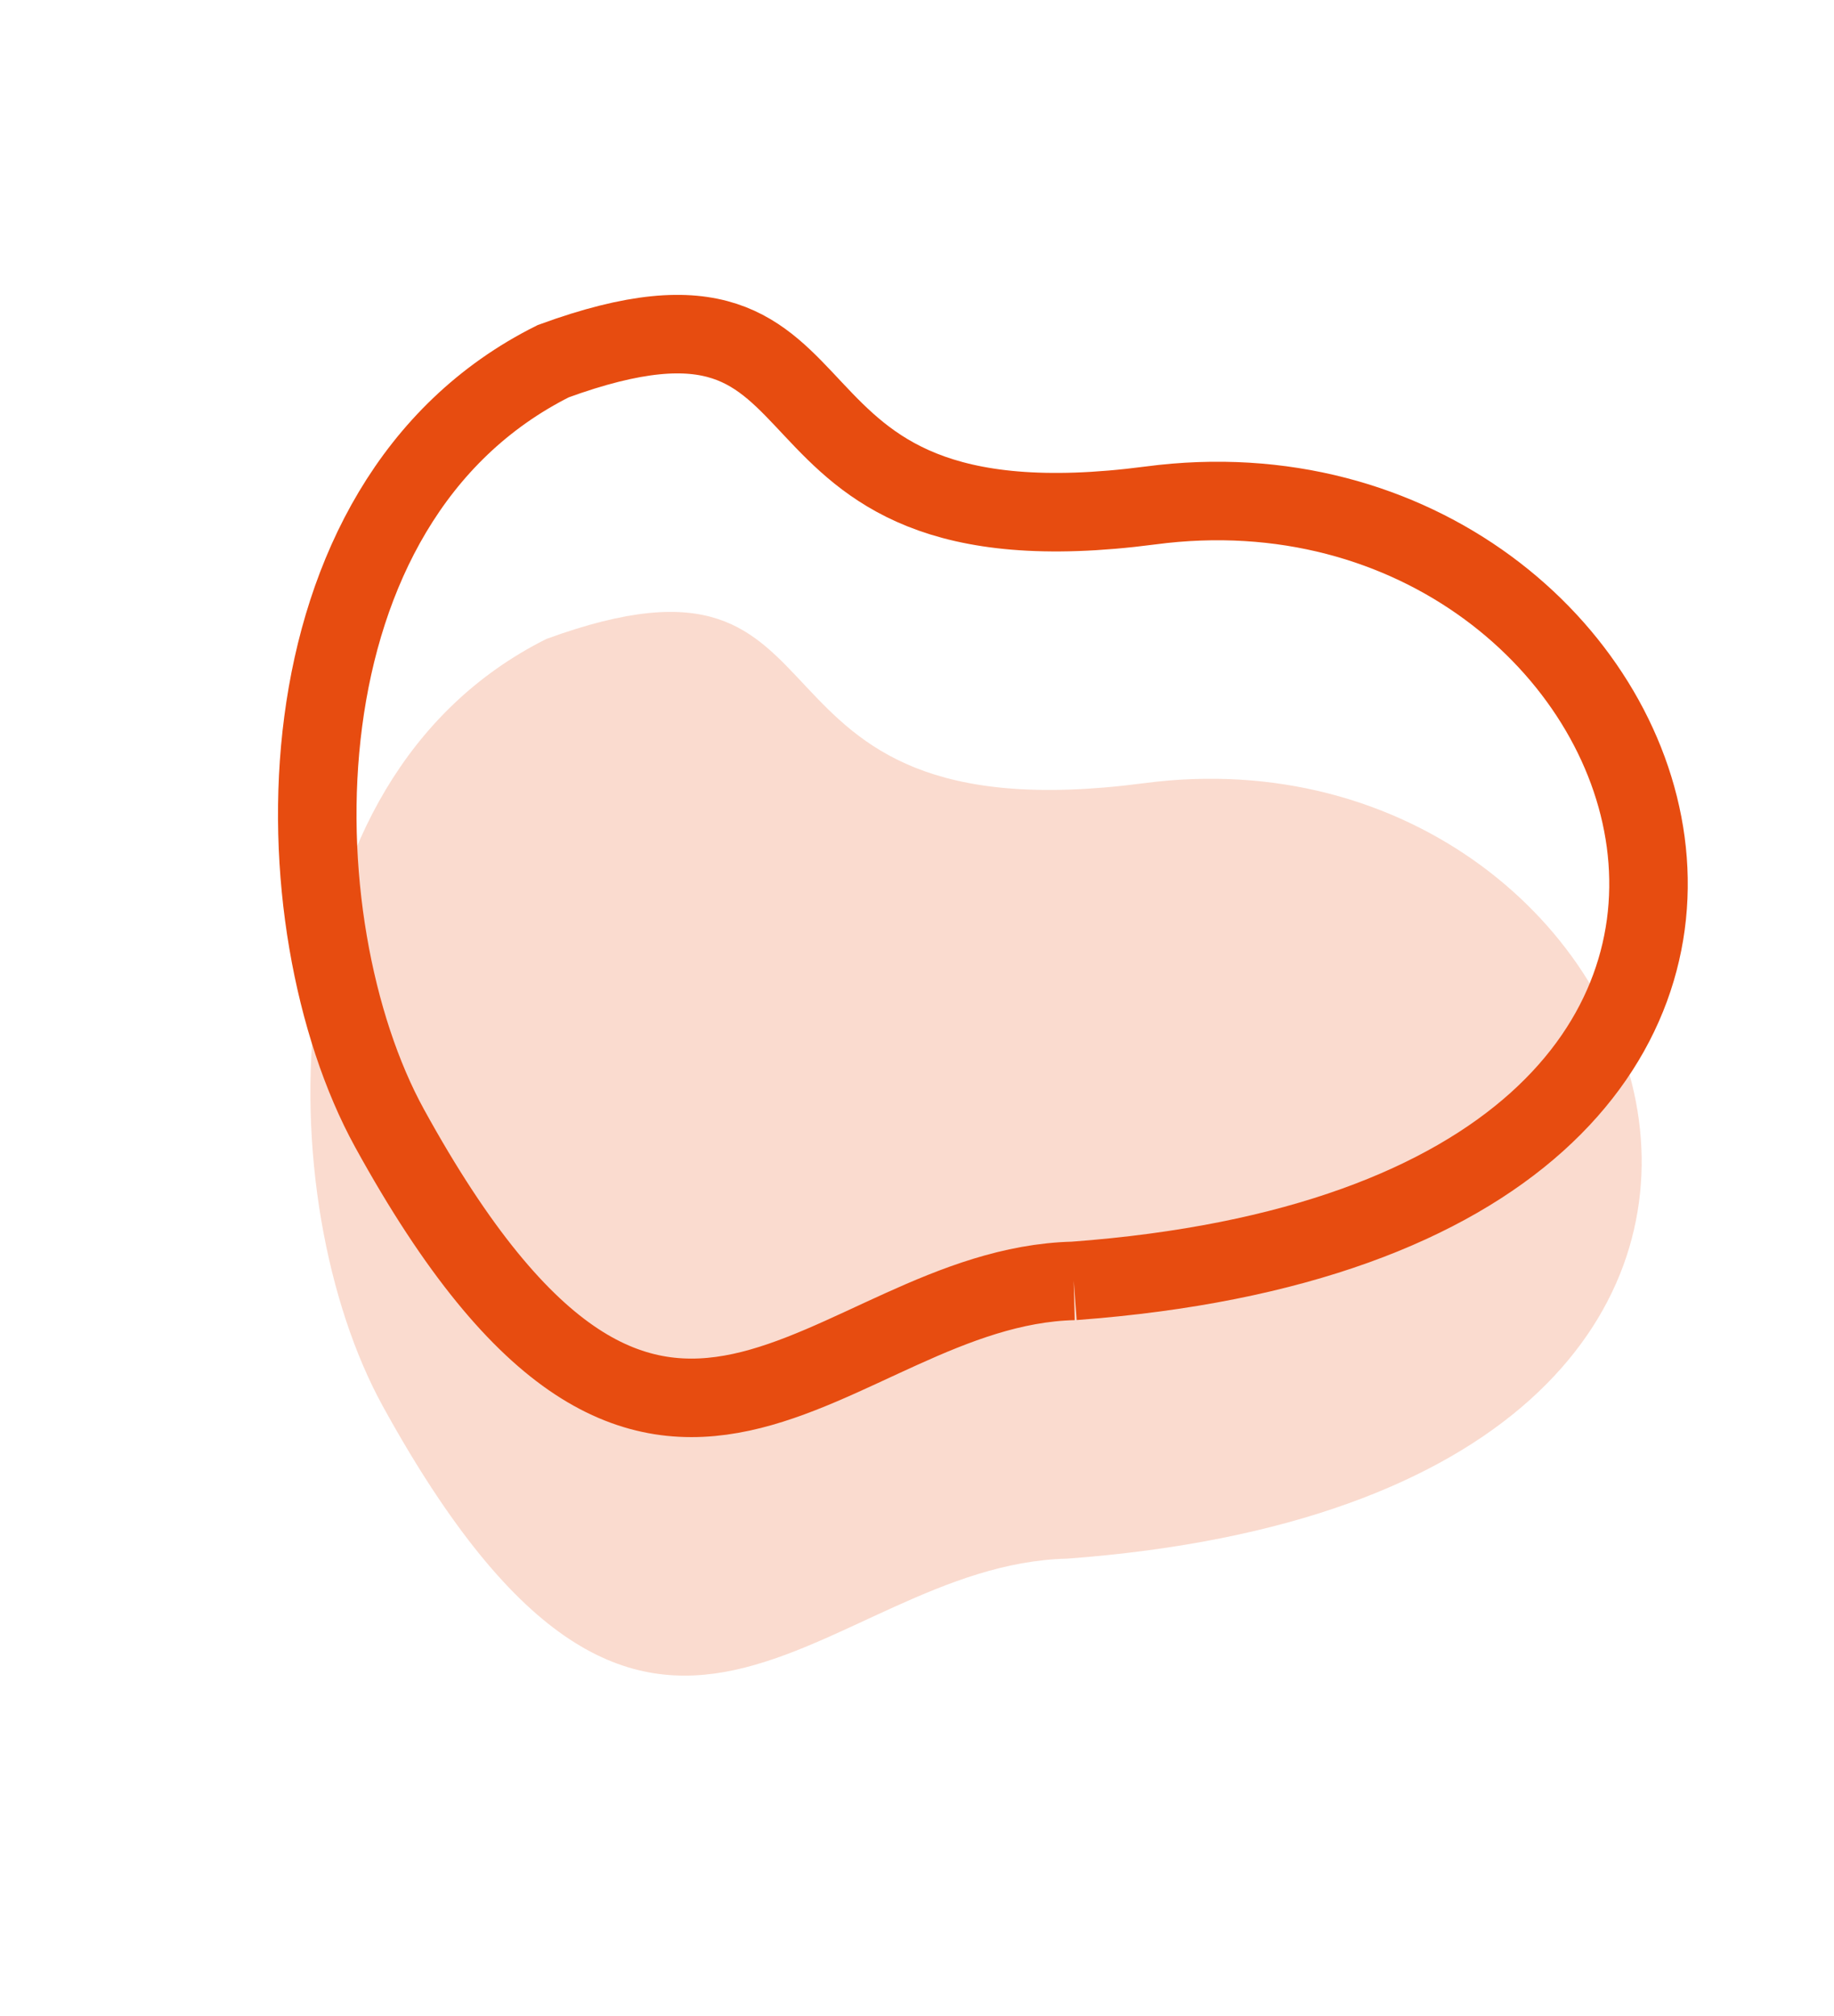 <svg xmlns="http://www.w3.org/2000/svg" width="93.437" height="102.704" viewBox="0 0 93.437 102.704">
  <g id="Group_9" data-name="Group 9" transform="translate(-957.983 -1449.684)">
    <path id="Path_111" data-name="Path 111" d="M17.574,50.712C10.31,40.482-8.616,43.039,4.53,17.463,9.952,6.926,27.549-5.4,41.59,2.527c14.4,10.435-3.709,12.788,10.921,29.336,18.082,20.41-6.727,54.656-34.937,18.85" transform="translate(960.469 1515.302) rotate(-56)" fill="#e74c10" opacity="0.2"/>
    <path id="Path_112" data-name="Path 112" d="M17.574,50.712C10.31,40.482-8.616,43.039,4.53,17.463,9.952,6.926,27.549-5.4,41.59,2.527c14.4,10.435-3.709,12.788,10.921,29.336,18.082,20.41-6.727,54.656-34.937,18.85" transform="translate(960.818 1501.151) rotate(-56)" fill="none" stroke="#e74c10" stroke-width="4"/>
  </g>
</svg>
